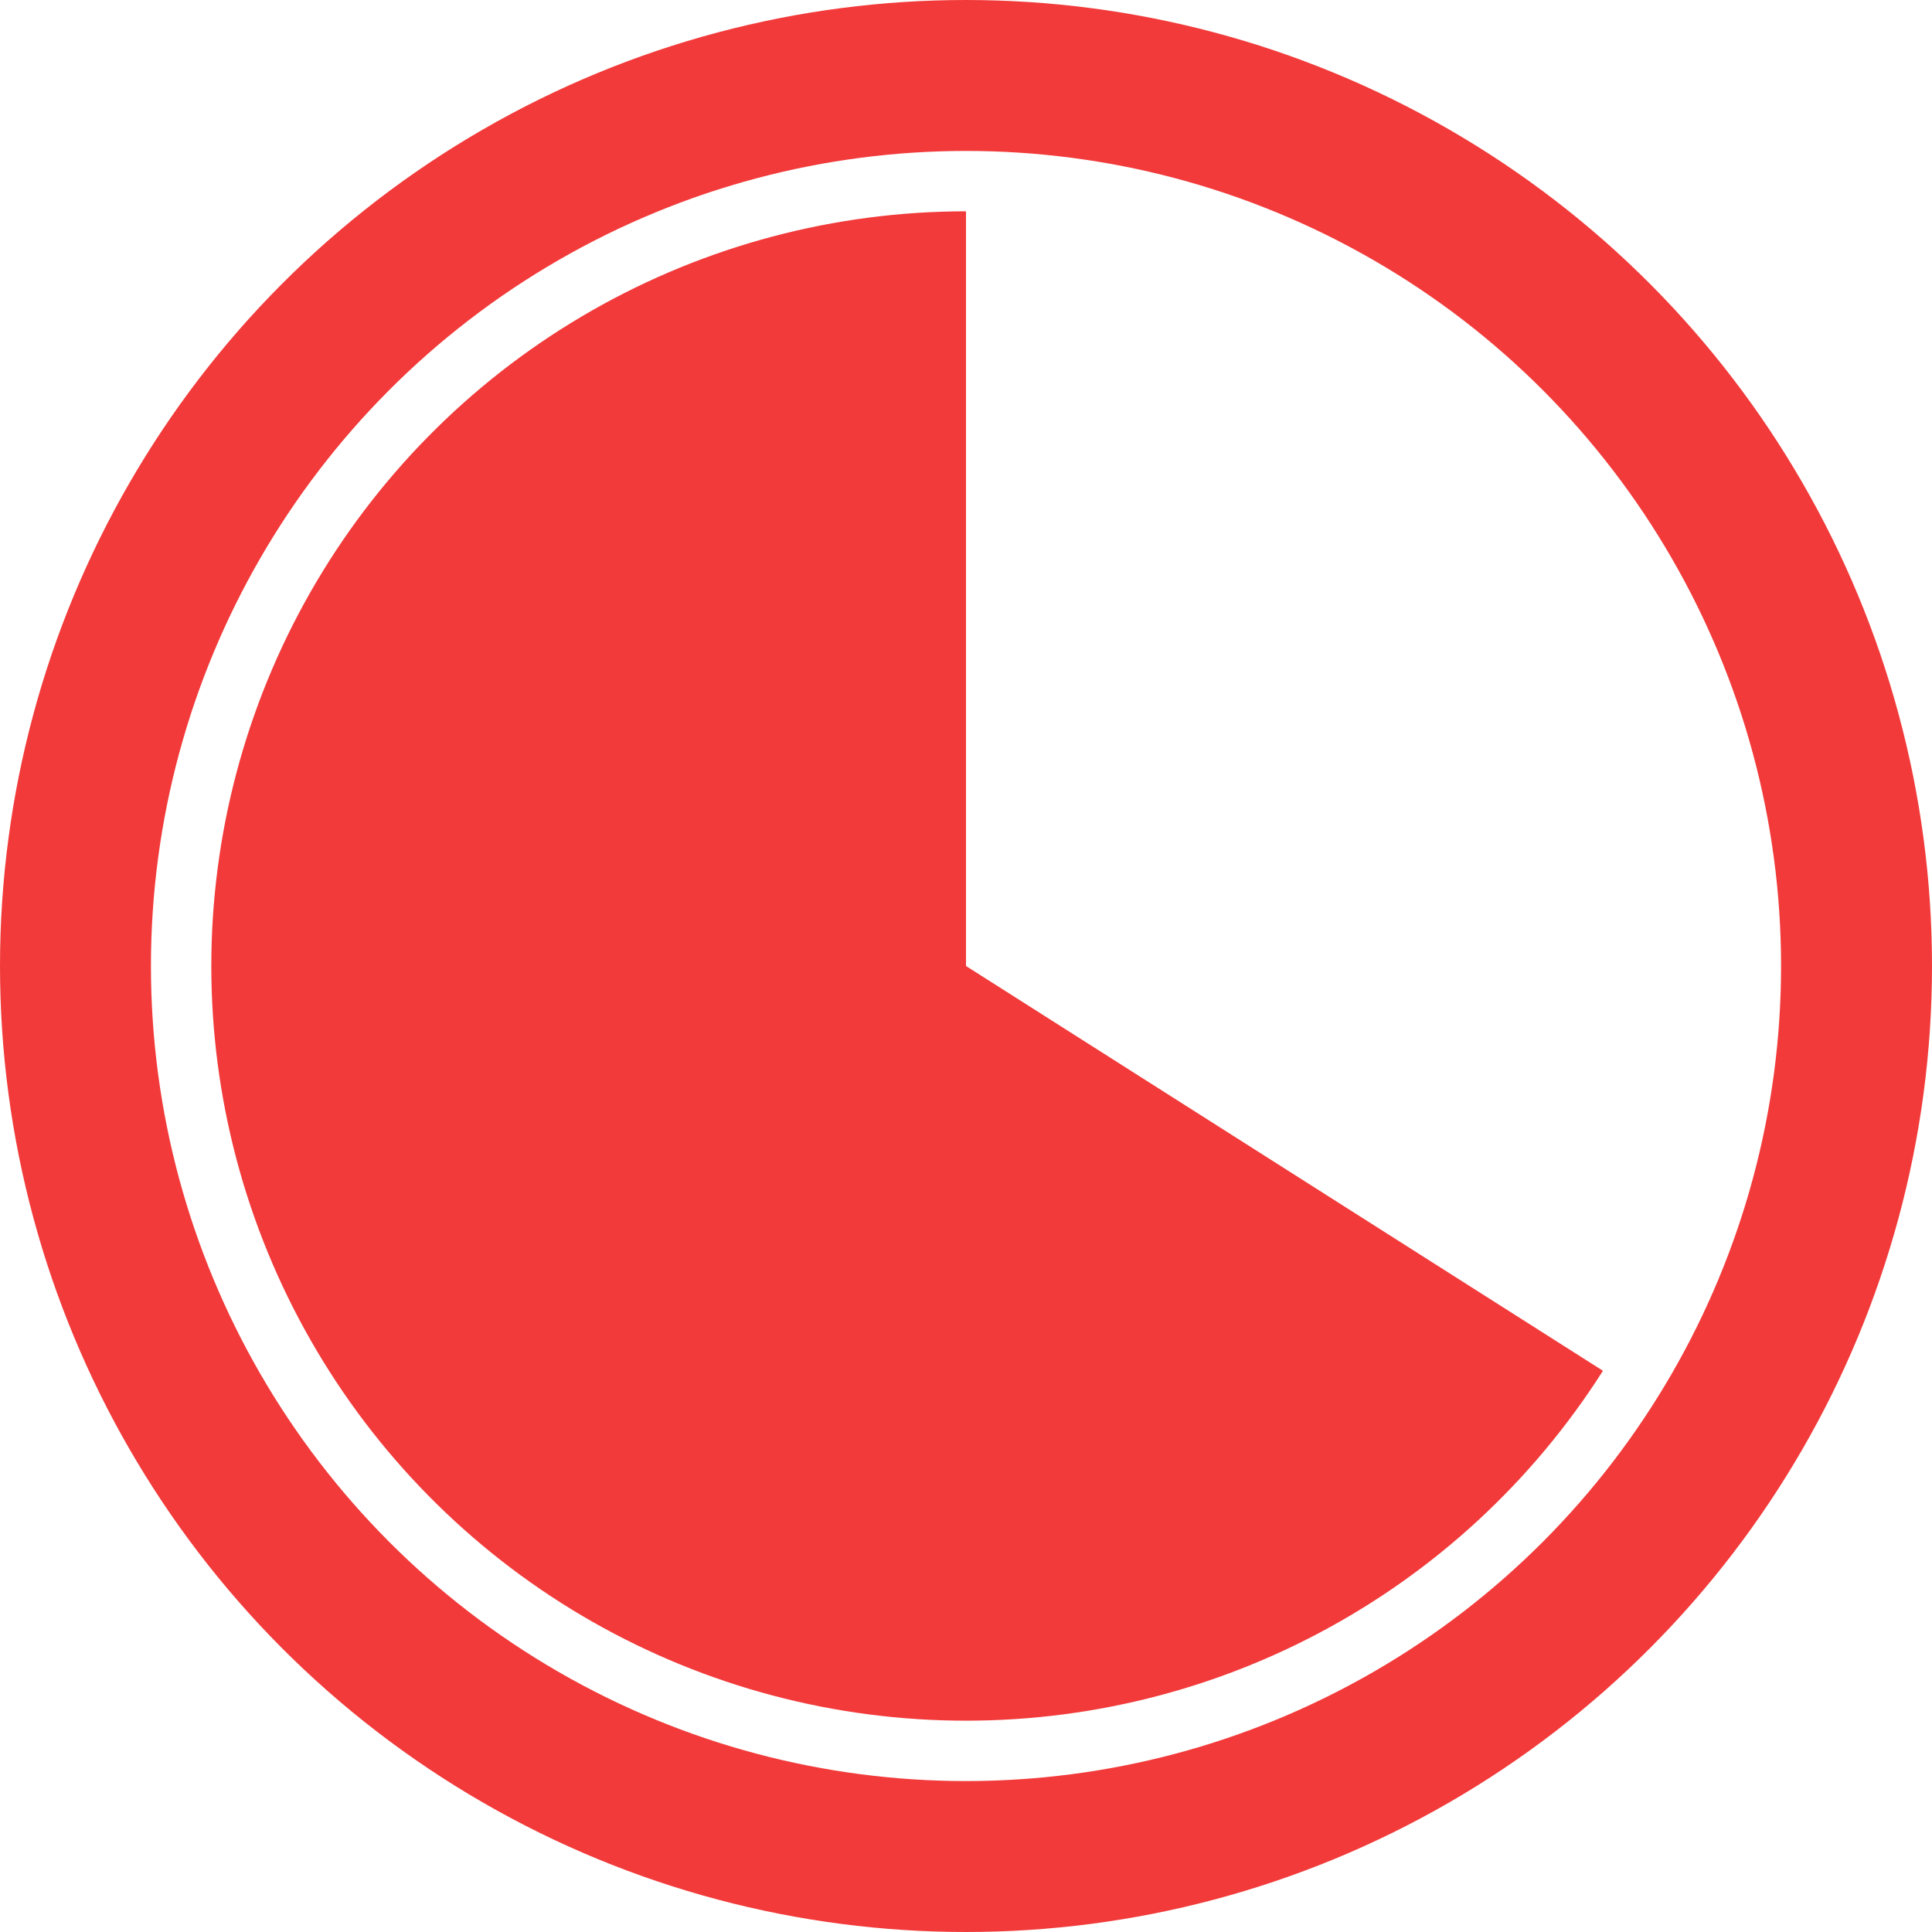 <?xml version="1.0" encoding="UTF-8"?> <svg xmlns="http://www.w3.org/2000/svg" width="64" height="64" viewBox="0 0 64 64" fill="none"><g clip-path="url(#clip0_348_349)"><circle cx="32" cy="32" r="29.5" stroke="#F23A3A" stroke-width="5"></circle><path d="M32 7C27.657 7 23.388 8.132 19.615 10.283C15.842 12.435 12.695 15.532 10.483 19.271C8.272 23.009 7.072 27.259 7.003 31.602C6.934 35.944 7.997 40.23 10.089 44.037C12.18 47.844 15.227 51.04 18.929 53.311C22.632 55.582 26.862 56.849 31.203 56.987C35.544 57.126 39.847 56.131 43.686 54.1C47.526 52.07 50.77 49.075 53.1 45.409L32 32L32 7Z" fill="#F23A3A"></path></g><defs><clipPath id="clip0_348_349"><rect width="64" height="64" fill="white"></rect></clipPath></defs></svg> 